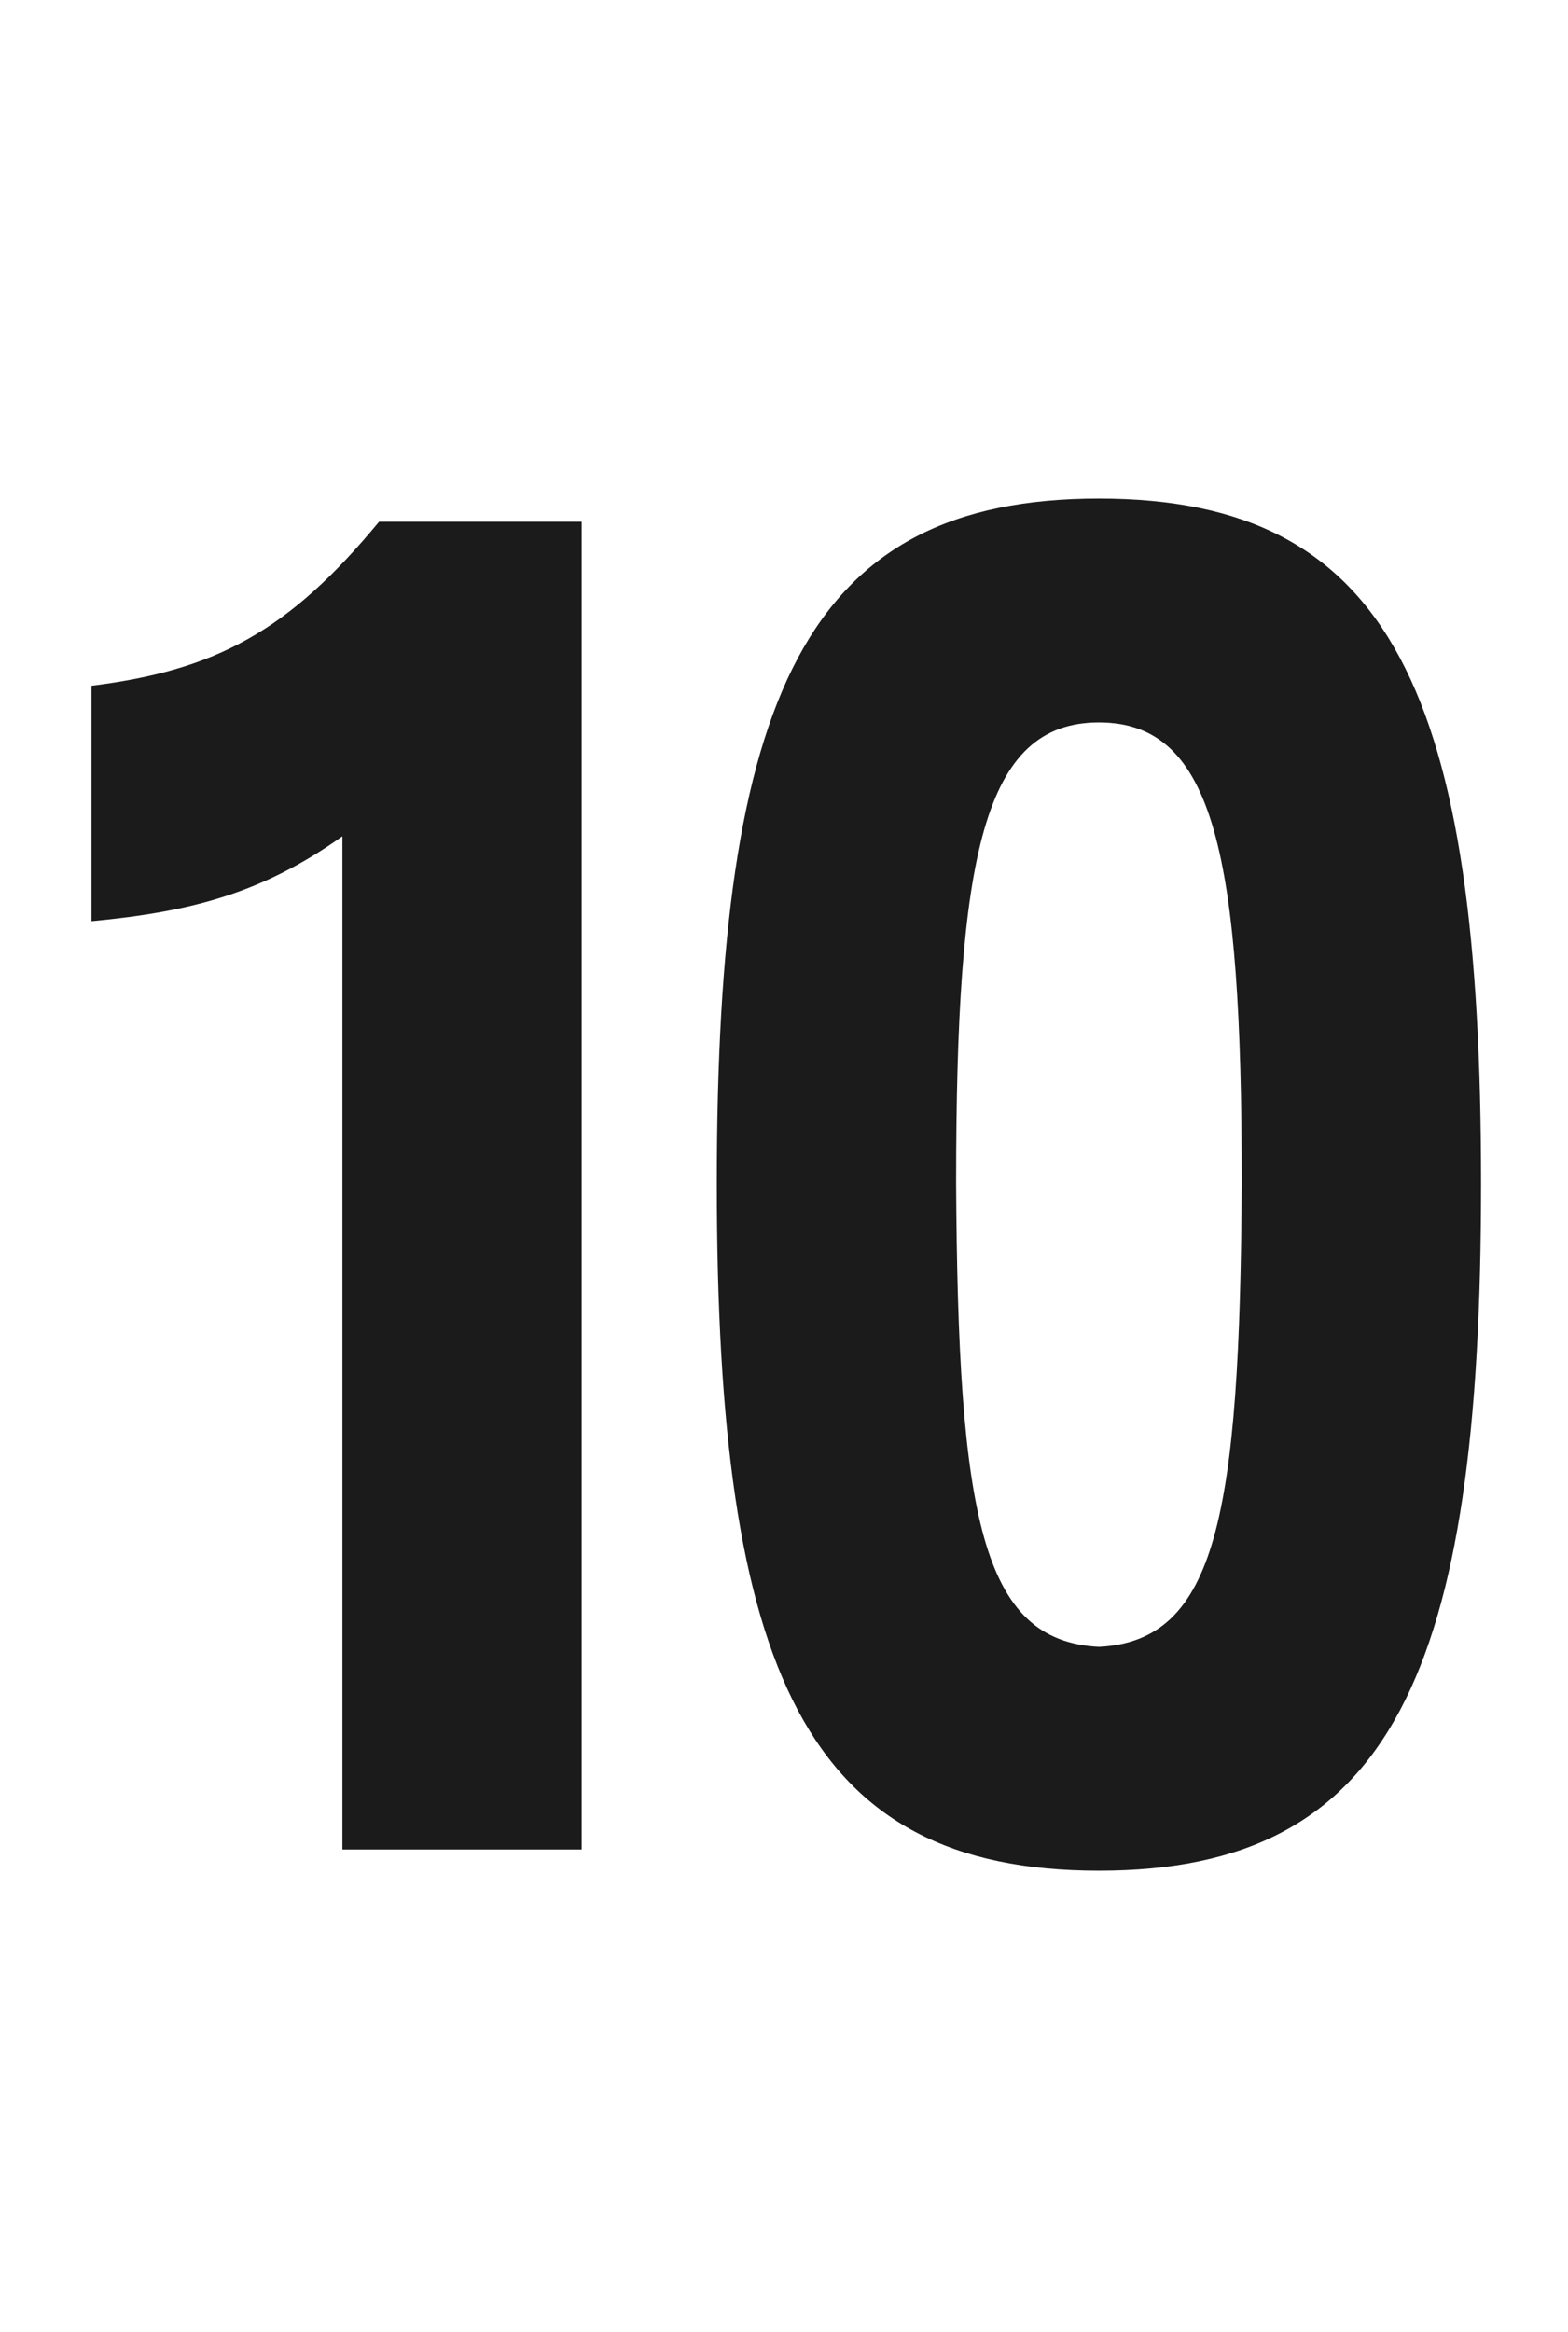 <svg width="39" height="58" viewBox="0 0 39 58" fill="none" xmlns="http://www.w3.org/2000/svg">
<mask id="mask0_743_10307" style="mask-type:alpha" maskUnits="userSpaceOnUse" x="0" y="0" width="39" height="58">
<rect y="3.8147e-06" width="39" height="58" fill="#D9D9D9"></rect>
</mask>
<g mask="url(#mask0_743_10307)">
<path d="M14.468 46L8.516 46L8.516 20.8C6.548 22.192 4.82 22.672 2.276 22.912L2.276 17.056C5.348 16.672 7.172 15.712 9.428 12.976L14.468 12.976L14.468 46ZM36.837 29.44C36.837 41.584 34.629 46.528 27.333 46.528C20.037 46.528 17.829 41.584 17.829 29.44C17.829 17.296 20.037 12.4 27.333 12.4C34.629 12.4 36.837 17.296 36.837 29.44ZM30.885 29.44C30.885 21.28 30.213 17.968 27.333 17.968C24.453 17.968 23.781 21.28 23.781 29.44C23.829 37.696 24.405 40.816 27.333 40.96C30.261 40.816 30.837 37.696 30.885 29.44Z" fill="#1B1B1B"></path>
</g>
</svg>
